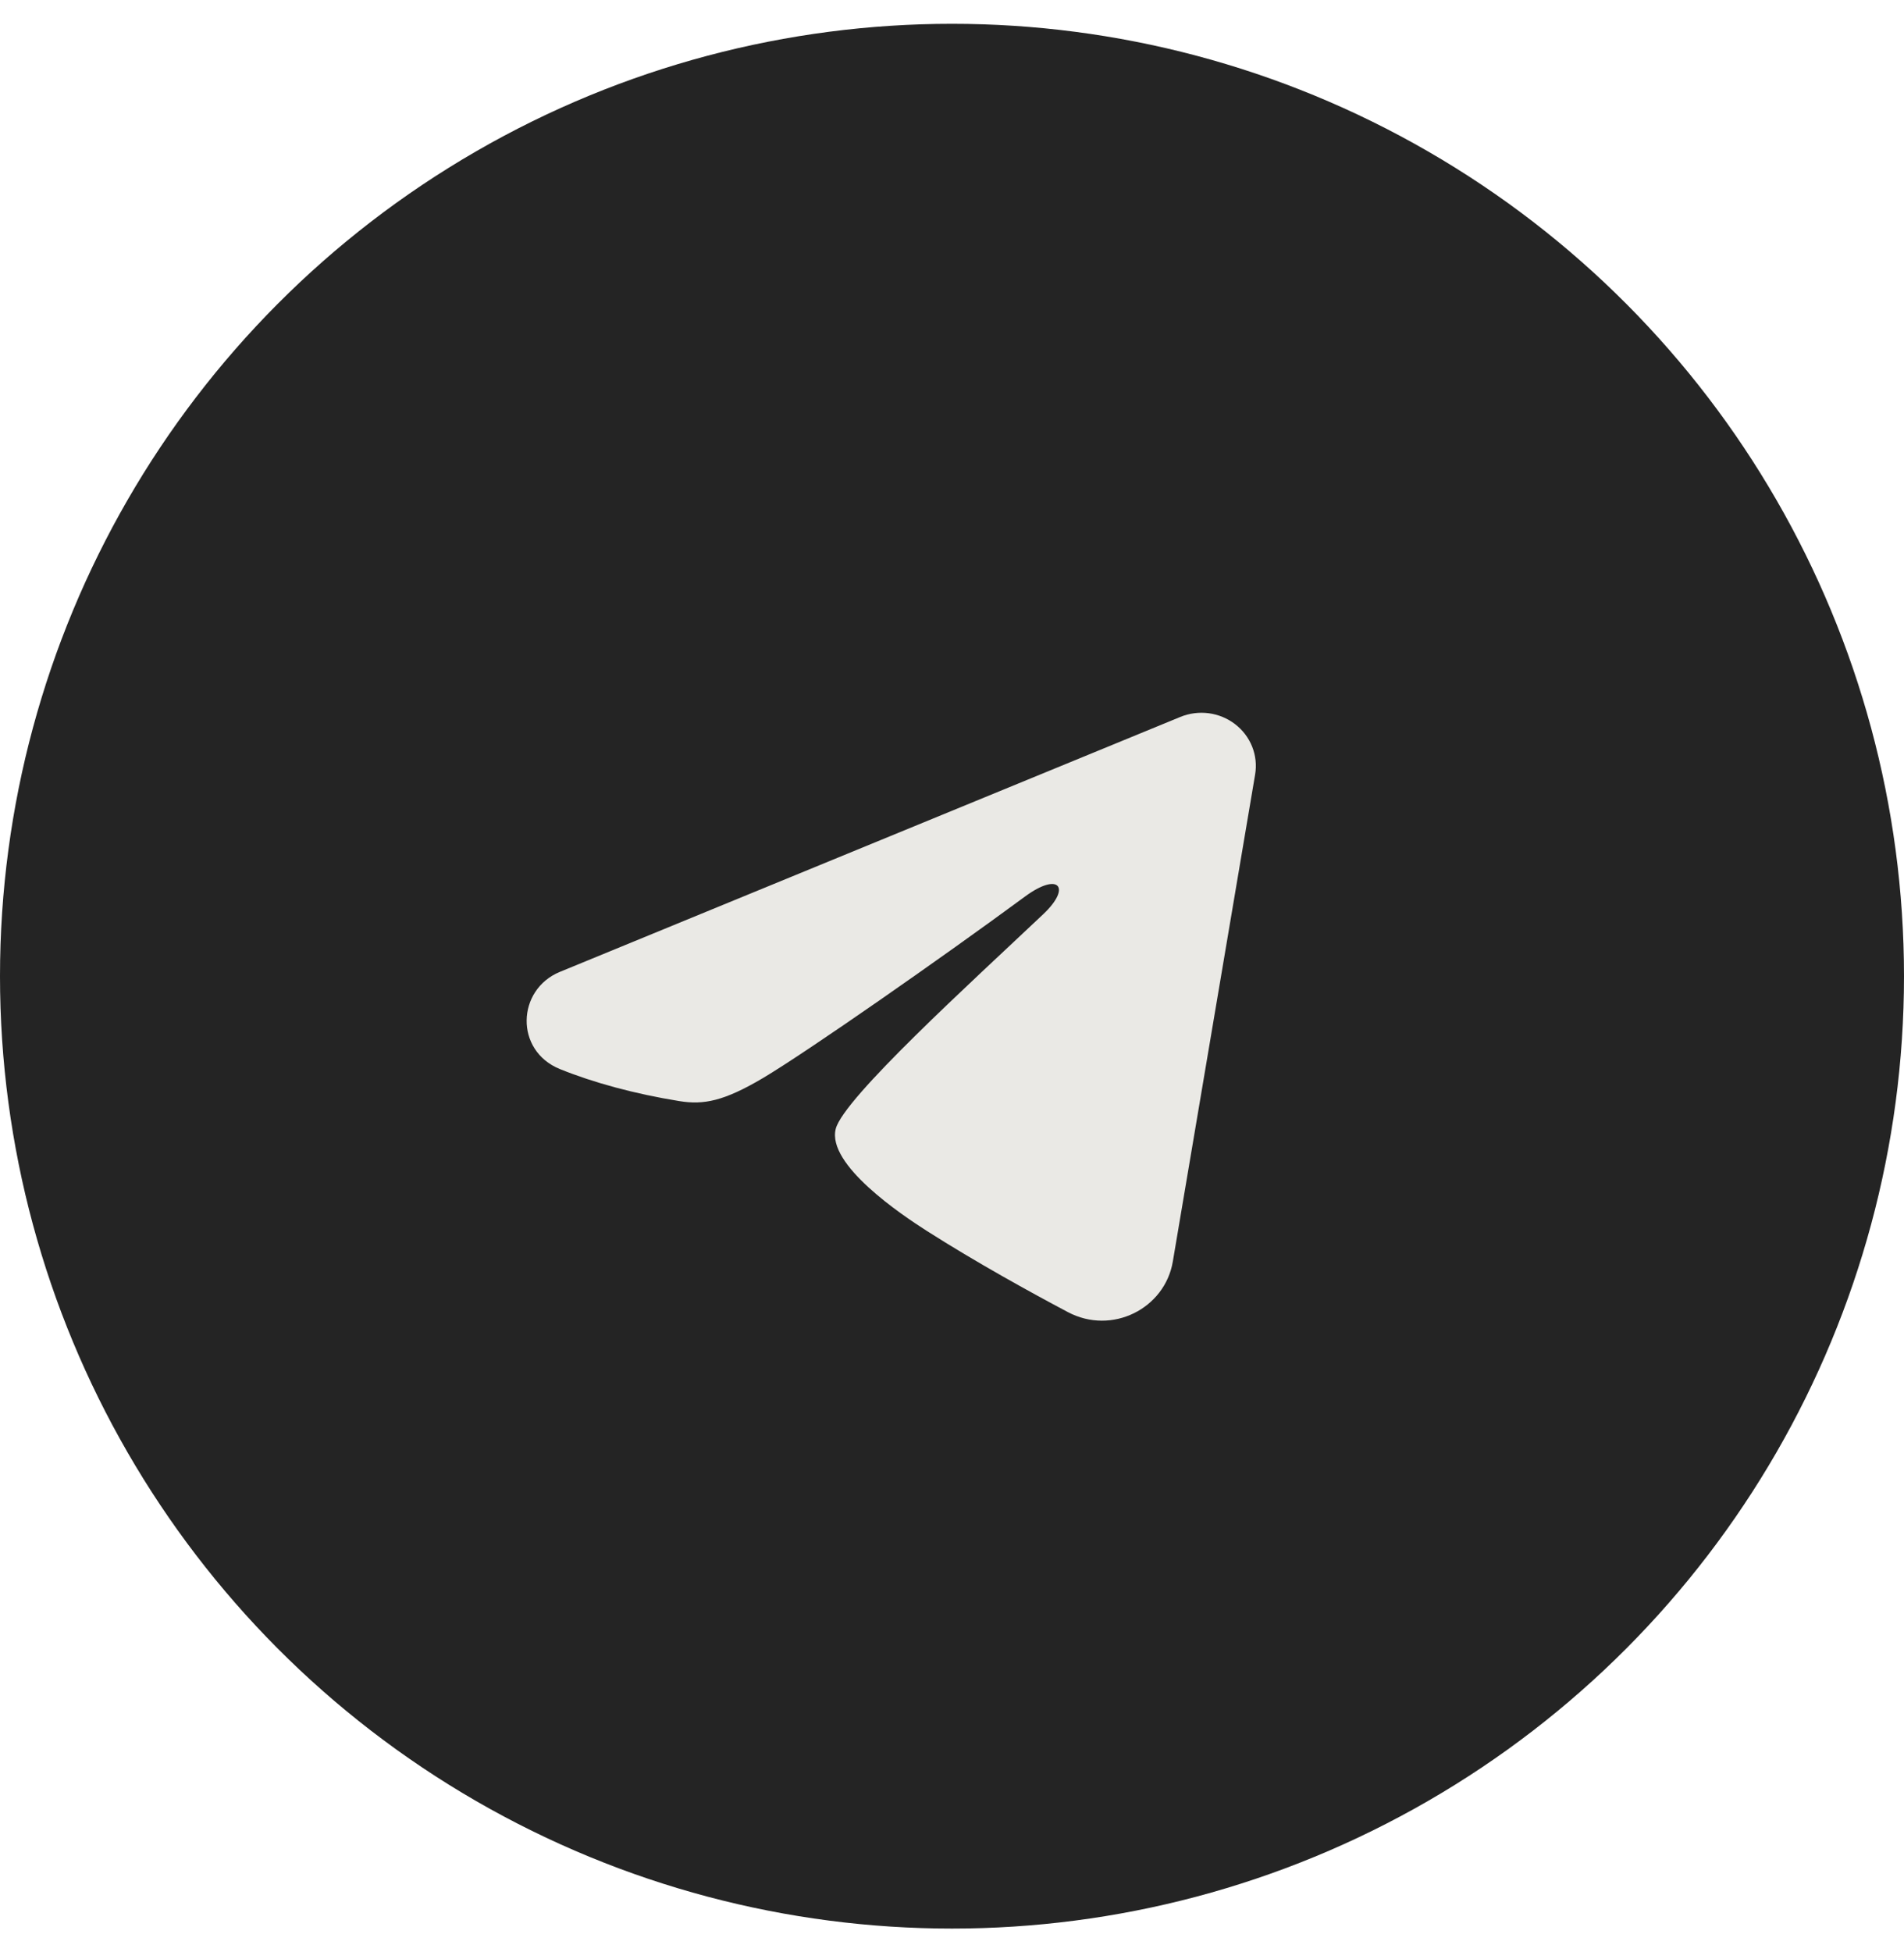 <?xml version="1.0" encoding="UTF-8"?> <svg xmlns="http://www.w3.org/2000/svg" width="40" height="41" viewBox="0 0 40 41" fill="none"><circle cx="20" cy="20.5" r="20" fill="#242424"></circle><path fill-rule="evenodd" clip-rule="evenodd" d="M24.796 15.056C24.985 14.978 25.191 14.952 25.393 14.978C25.596 15.005 25.787 15.084 25.948 15.208C26.108 15.331 26.232 15.494 26.306 15.68C26.38 15.866 26.401 16.068 26.368 16.265L24.639 26.493C24.472 27.48 23.362 28.045 22.434 27.554C21.658 27.143 20.506 26.509 19.469 25.848C18.951 25.517 17.363 24.458 17.558 23.704C17.726 23.059 20.394 20.637 21.918 19.197C22.517 18.631 22.244 18.305 21.537 18.825C19.782 20.117 16.965 22.082 16.034 22.636C15.212 23.123 14.784 23.207 14.272 23.123C13.337 22.972 12.471 22.737 11.764 22.451C10.808 22.064 10.854 20.782 11.763 20.409L24.796 15.056Z" fill="#EAE9E5"></path></svg> 